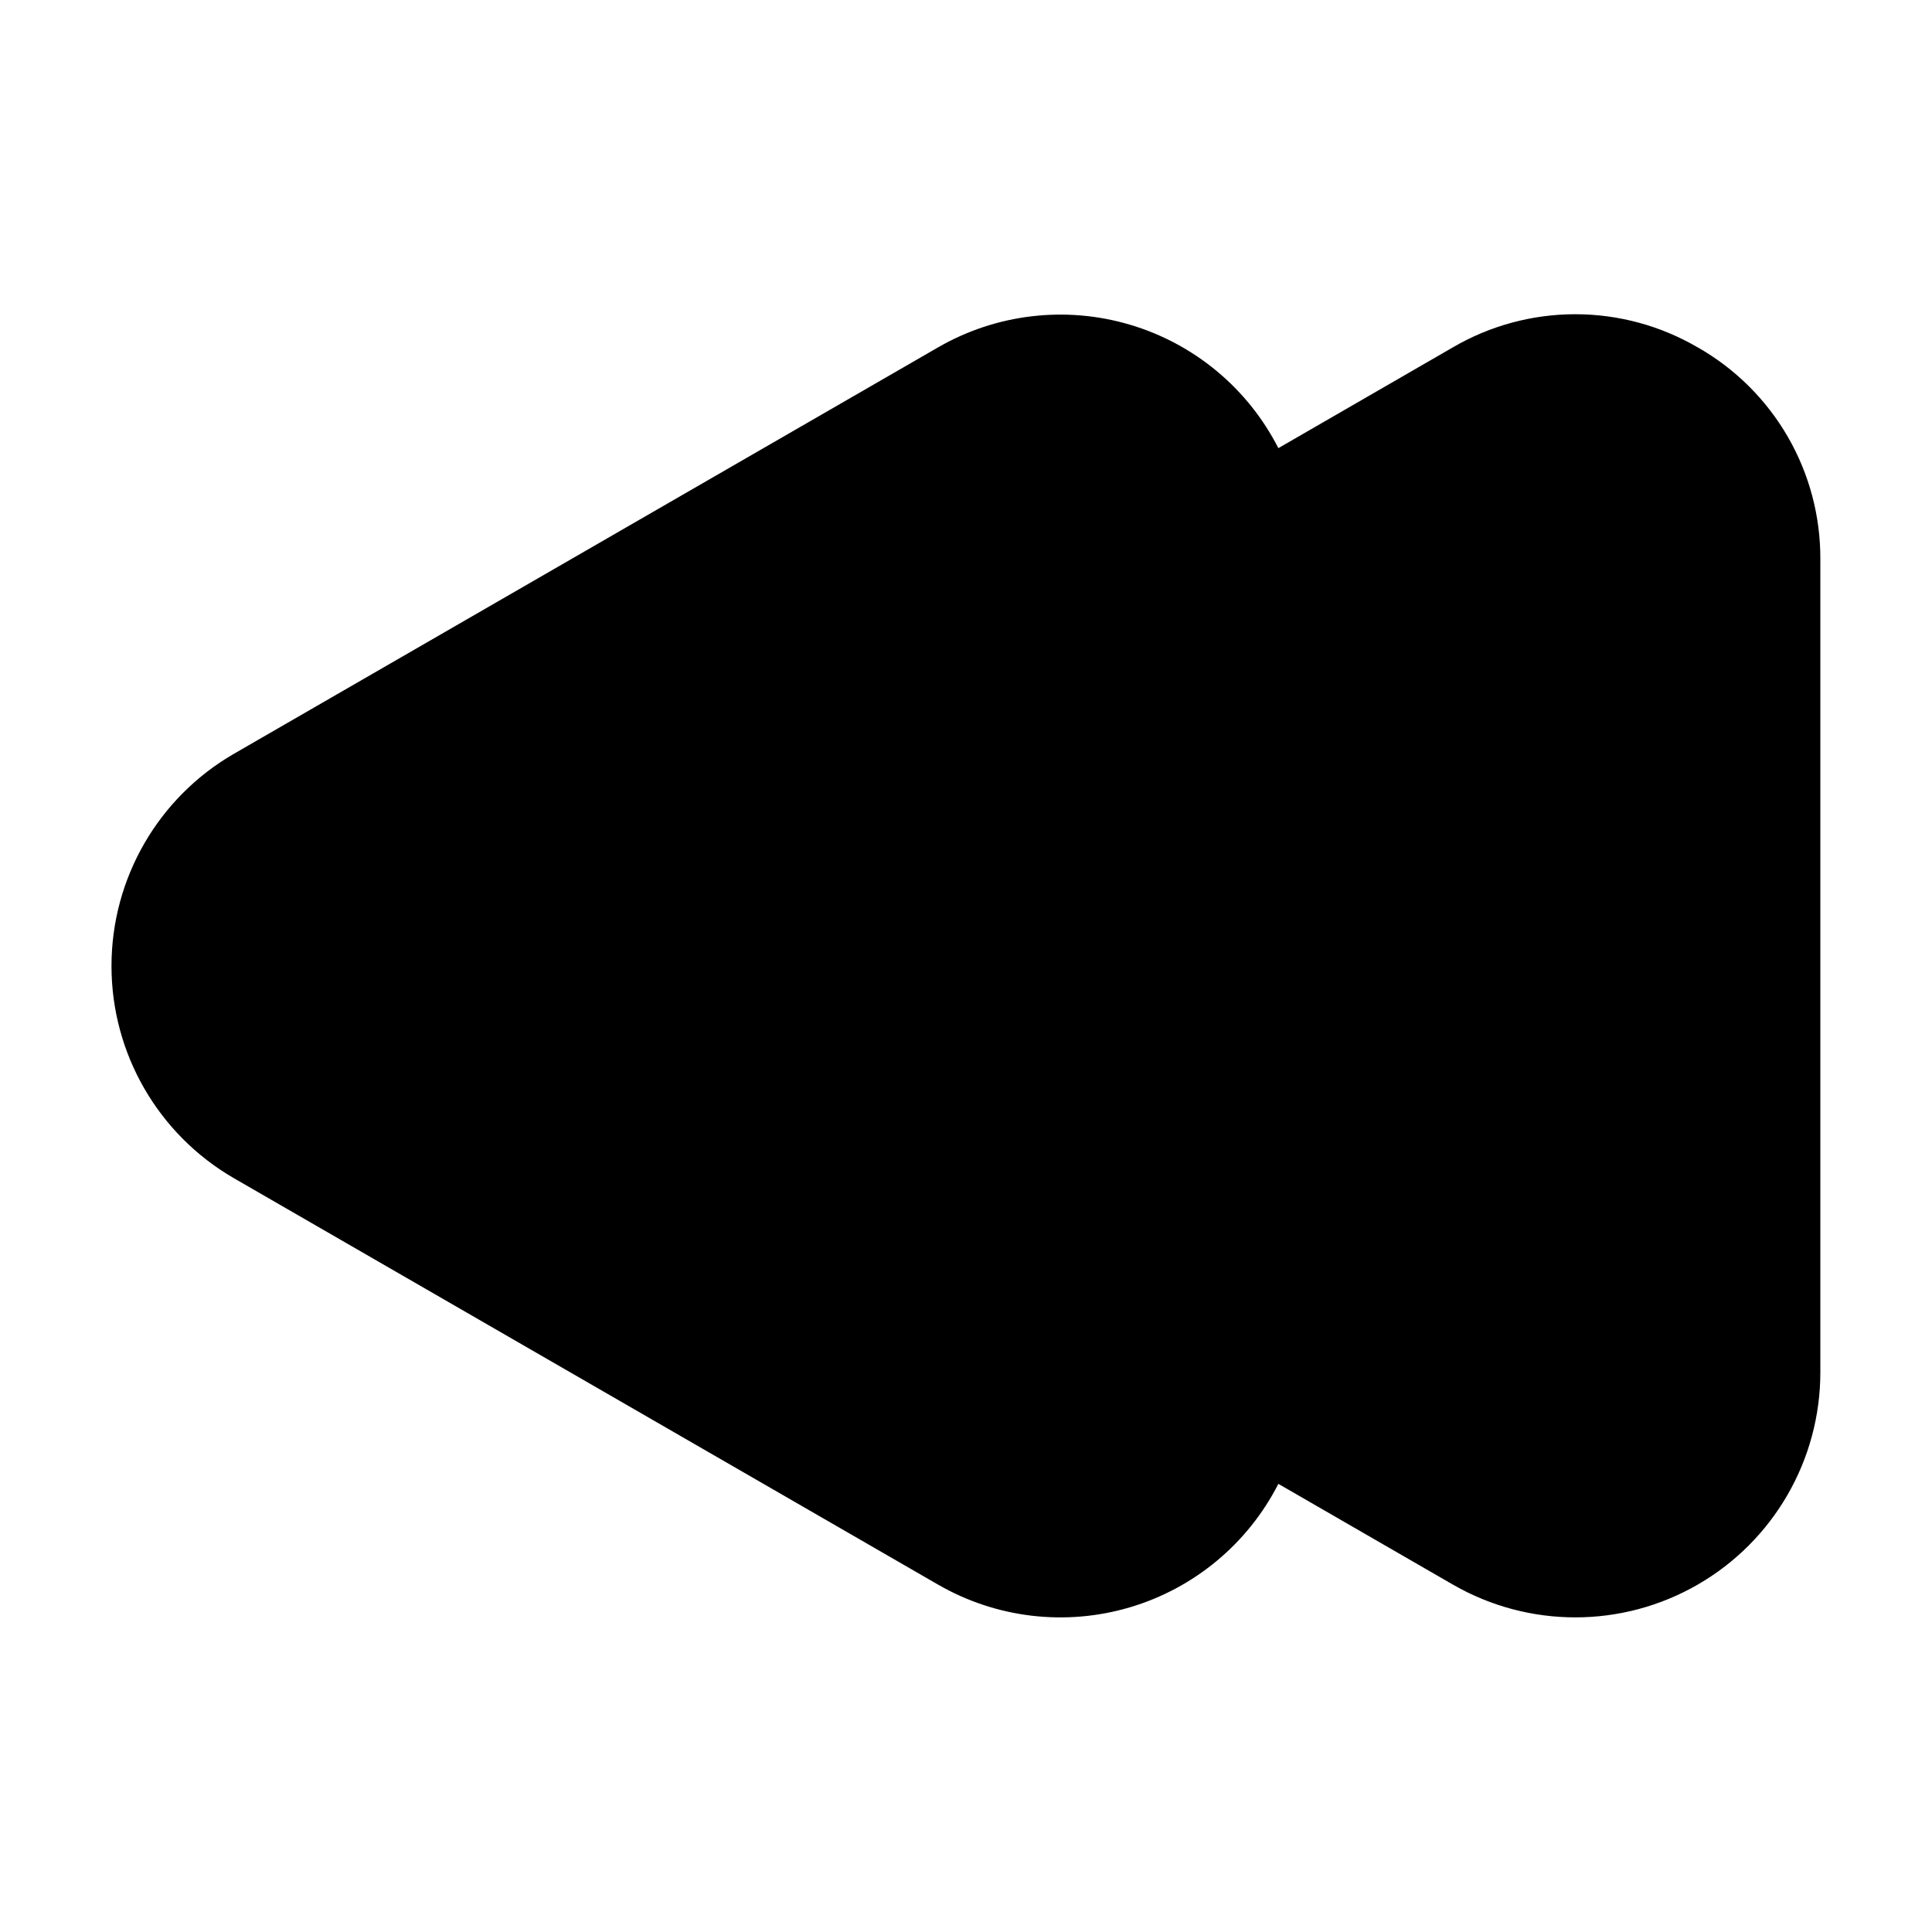 <?xml version="1.0" encoding="UTF-8"?>
<!-- Uploaded to: SVG Repo, www.svgrepo.com, Generator: SVG Repo Mixer Tools -->
<svg fill="#000000" width="800px" height="800px" version="1.1" viewBox="144 144 512 512" xmlns="http://www.w3.org/2000/svg">
 <path d="m593.96 236.09c-9.848-5.769-21.055-8.809-32.465-8.816-11.414-0.004-22.621 3.027-32.477 8.785l-46.238 26.703c-8.078-15.844-22.309-27.672-39.355-32.719-17.051-5.051-35.426-2.875-50.828 6.016l-186.65 107.73c-20.062 11.617-32.406 33.047-32.402 56.227 0.008 23.184 12.367 44.605 32.43 56.215l186.62 107.71v-0.004c15.398 8.895 33.777 11.07 50.828 6.019 17.047-5.047 31.277-16.879 39.355-32.719l46.262 26.703-0.004-0.004c20.09 11.586 44.828 11.582 64.91-0.016 20.082-11.598 32.457-33.023 32.461-56.211v-215.43c0.066-11.406-2.906-22.621-8.605-32.496-5.703-9.875-13.93-18.055-23.84-23.699z"/>
</svg>